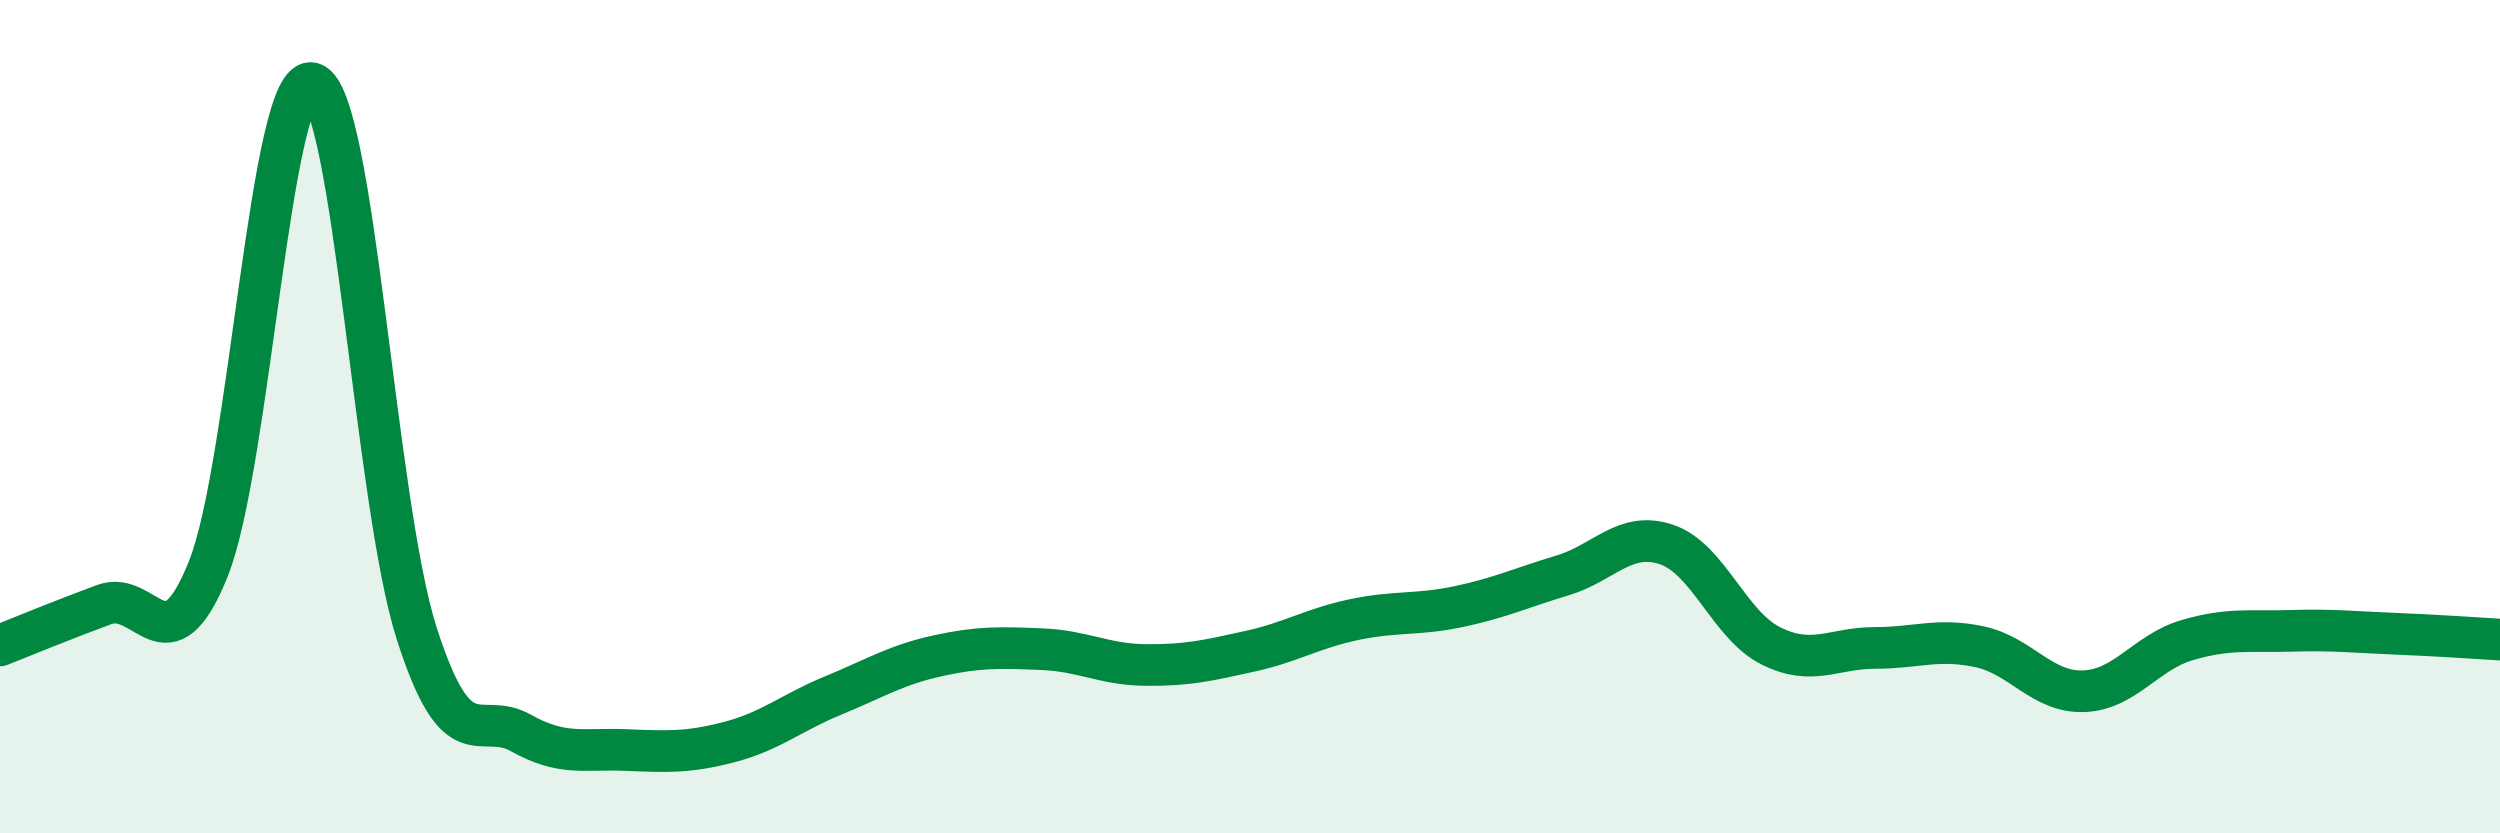 
    <svg width="60" height="20" viewBox="0 0 60 20" xmlns="http://www.w3.org/2000/svg">
      <path
        d="M 0,15.49 C 0.5,15.29 1.5,14.88 2.5,14.51 C 3.5,14.14 4,16.15 5,13.65 C 6,11.15 6.5,1.69 7.5,2 C 8.5,2.31 9,12.08 10,15.2 C 11,18.32 11.5,17.03 12.5,17.59 C 13.5,18.15 14,17.96 15,18 C 16,18.04 16.5,18.07 17.5,17.81 C 18.5,17.55 19,17.1 20,16.69 C 21,16.28 21.5,15.96 22.5,15.74 C 23.5,15.52 24,15.54 25,15.58 C 26,15.62 26.5,15.95 27.5,15.96 C 28.5,15.97 29,15.85 30,15.63 C 31,15.41 31.5,15.08 32.5,14.87 C 33.5,14.66 34,14.77 35,14.56 C 36,14.35 36.5,14.11 37.5,13.81 C 38.5,13.51 39,12.73 40,13.07 C 41,13.41 41.5,15 42.5,15.5 C 43.5,16 44,15.55 45,15.55 C 46,15.55 46.5,15.31 47.5,15.52 C 48.5,15.73 49,16.62 50,16.59 C 51,16.56 51.5,15.65 52.5,15.36 C 53.5,15.07 54,15.17 55,15.14 C 56,15.11 56.5,15.17 57.5,15.21 C 58.5,15.25 59.5,15.32 60,15.35L60 20L0 20Z"
        fill="#008740"
        opacity="0.1"
        stroke-linecap="round"
        stroke-linejoin="round"
      />
      <path
        d="M 0,15.49 C 0.5,15.29 1.5,14.88 2.5,14.51 C 3.5,14.14 4,16.15 5,13.65 C 6,11.15 6.5,1.69 7.5,2 C 8.5,2.31 9,12.08 10,15.2 C 11,18.32 11.5,17.03 12.5,17.59 C 13.5,18.15 14,17.96 15,18 C 16,18.04 16.5,18.07 17.5,17.81 C 18.5,17.55 19,17.1 20,16.69 C 21,16.28 21.5,15.96 22.5,15.74 C 23.5,15.52 24,15.54 25,15.58 C 26,15.62 26.5,15.95 27.5,15.96 C 28.5,15.97 29,15.85 30,15.63 C 31,15.41 31.5,15.08 32.5,14.87 C 33.5,14.66 34,14.77 35,14.56 C 36,14.35 36.5,14.11 37.5,13.81 C 38.5,13.51 39,12.73 40,13.07 C 41,13.41 41.5,15 42.5,15.5 C 43.5,16 44,15.55 45,15.55 C 46,15.55 46.5,15.31 47.5,15.52 C 48.5,15.73 49,16.62 50,16.59 C 51,16.56 51.5,15.65 52.5,15.36 C 53.5,15.07 54,15.17 55,15.14 C 56,15.11 56.5,15.17 57.5,15.21 C 58.5,15.25 59.5,15.32 60,15.35"
        stroke="#008740"
        stroke-width="1"
        fill="none"
        stroke-linecap="round"
        stroke-linejoin="round"
      />
    </svg>
  